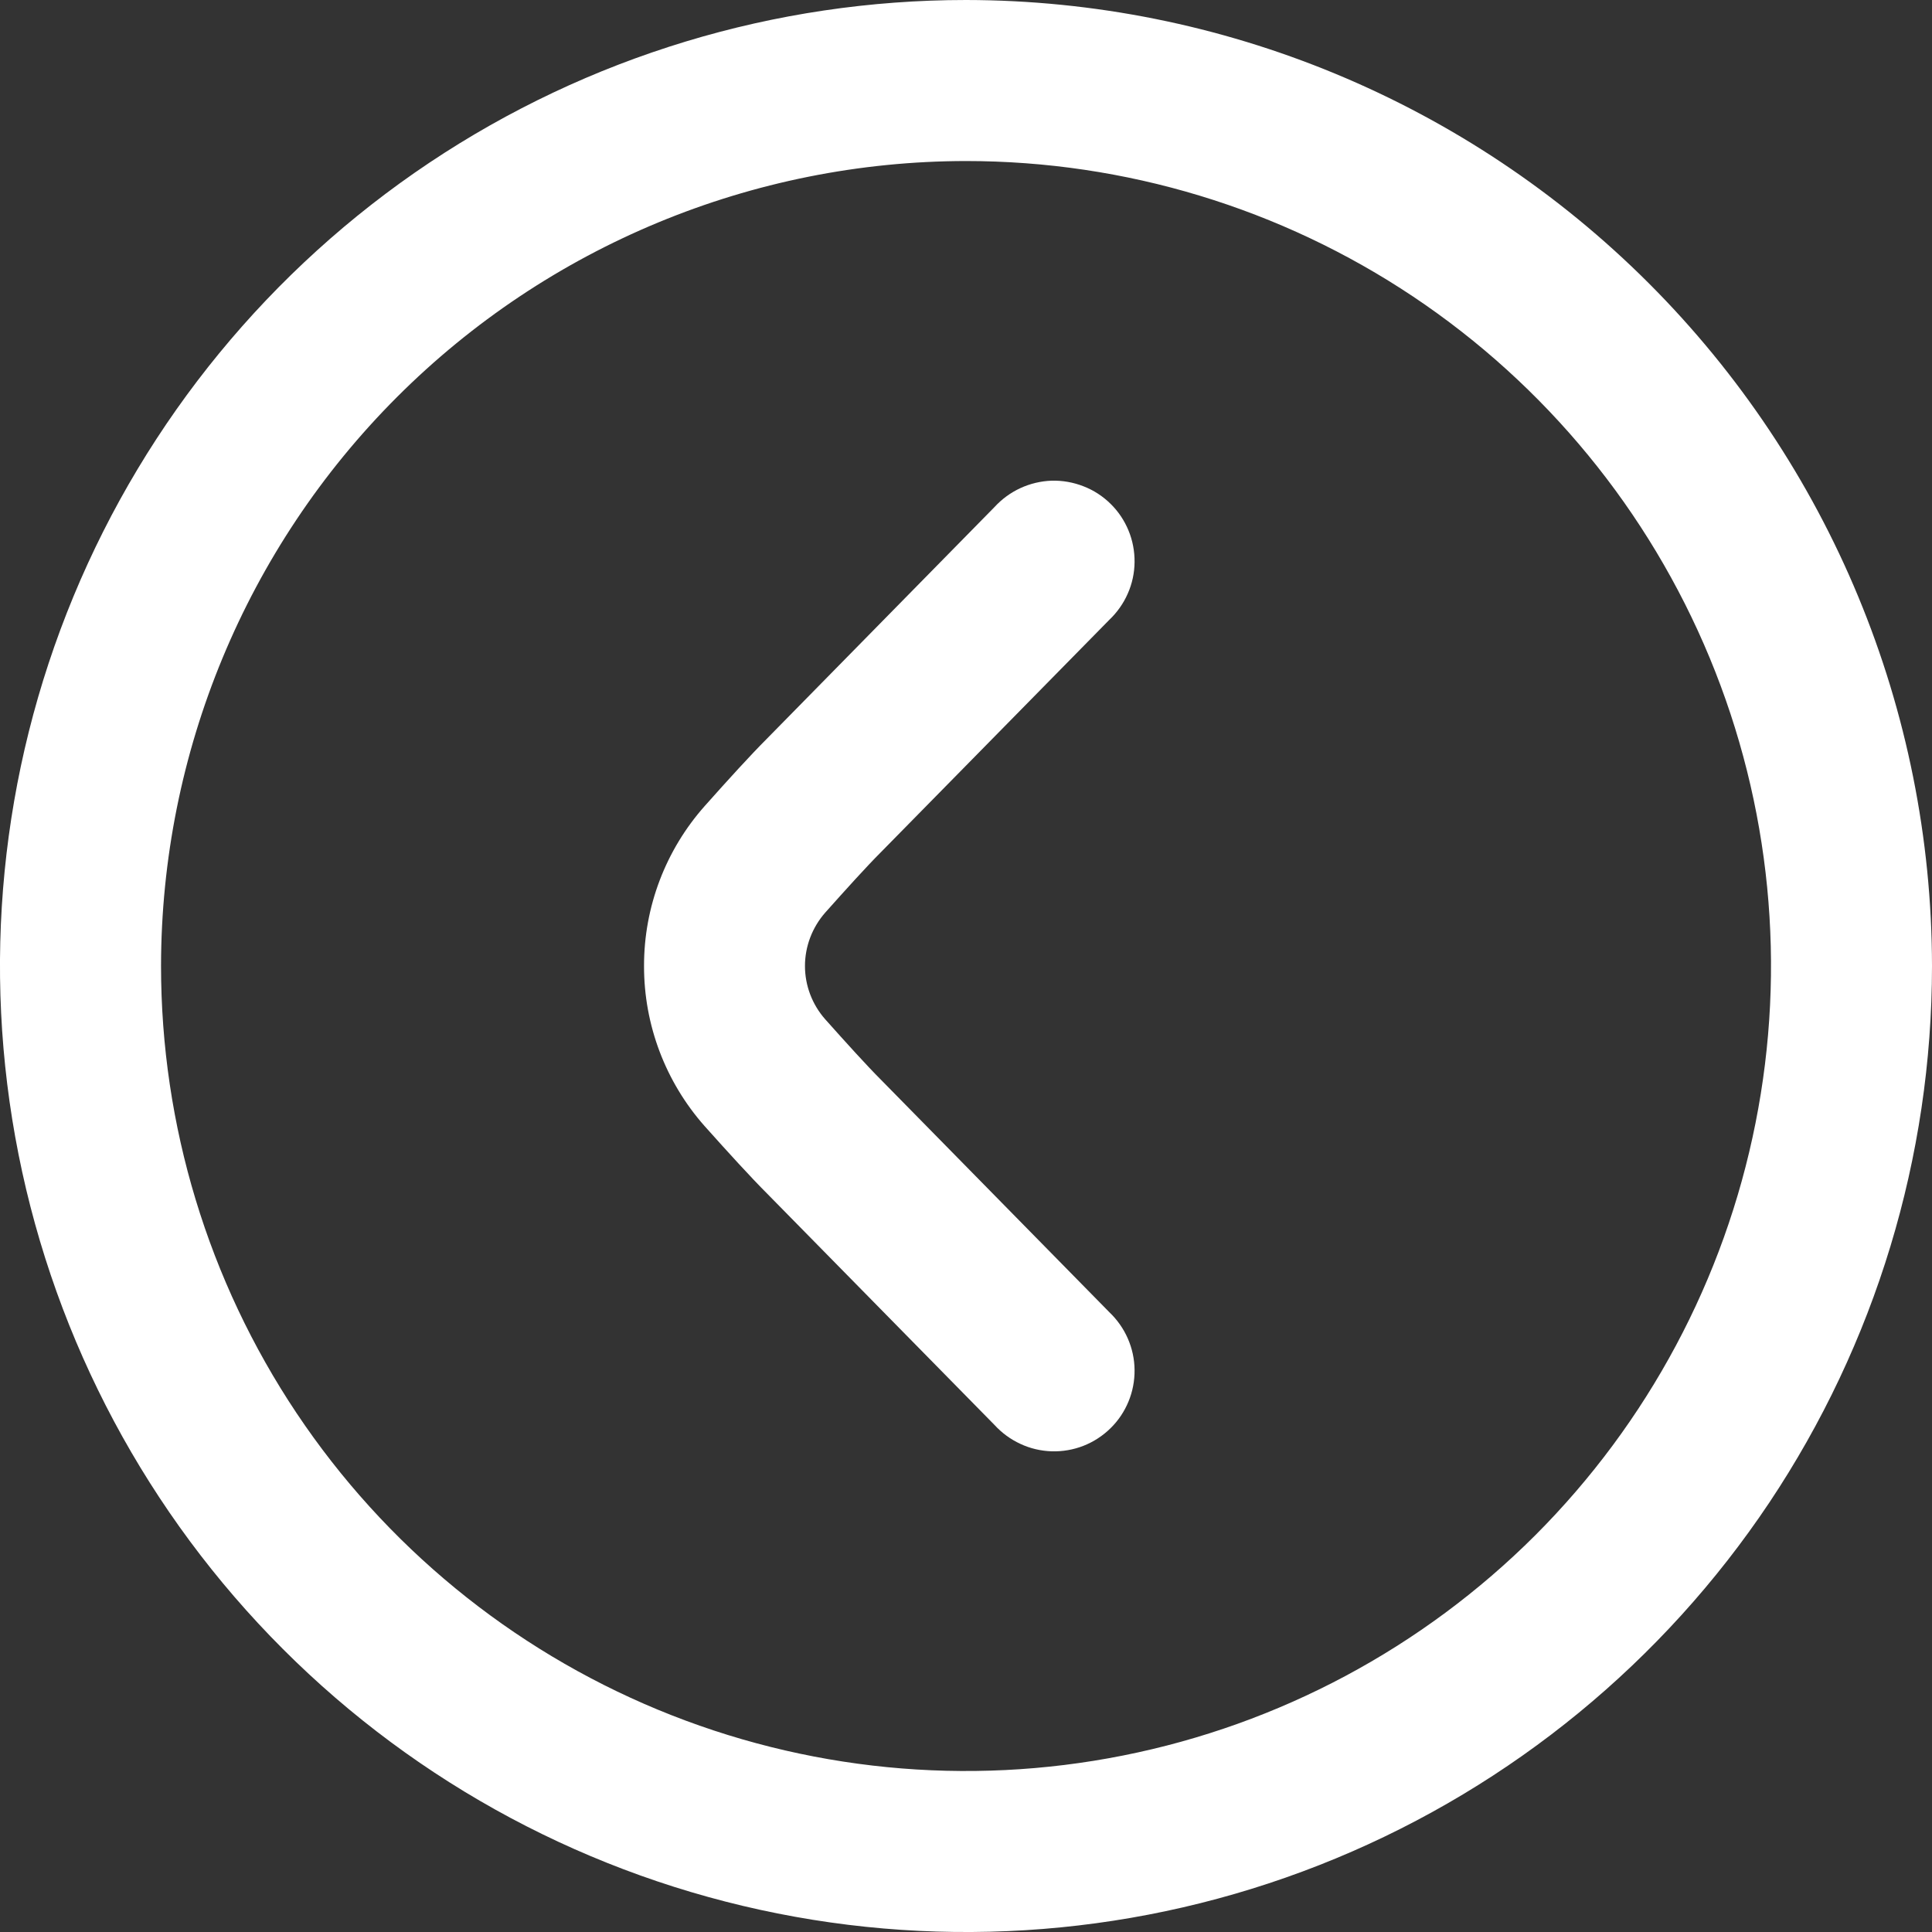<svg width="20" height="20" viewBox="0 0 20 20" fill="none" xmlns="http://www.w3.org/2000/svg">
<rect x="0" y="0" width="20" height="20" fill="#333333" stroke="none"/>
<g clip-path="url(#clip0_24_1081)">
<path d="M20 10C20 11.978 19.413 13.911 18.315 15.556C17.216 17.2 15.654 18.482 13.827 19.239C12 19.996 9.989 20.194 8.049 19.808C6.109 19.422 4.327 18.47 2.929 17.071C1.53 15.672 0.578 13.891 0.192 11.951C-0.194 10.011 0.004 8 0.761 6.173C1.518 4.346 2.8 2.784 4.444 1.685C6.089 0.586 8.022 0 10 0C12.651 0.003 15.193 1.057 17.068 2.932C18.943 4.807 19.997 7.349 20 10ZM1.667 10C1.667 11.648 2.155 13.259 3.071 14.63C3.987 16 5.288 17.068 6.811 17.699C8.334 18.33 10.009 18.495 11.626 18.173C13.242 17.852 14.727 17.058 15.893 15.893C17.058 14.727 17.852 13.242 18.173 11.626C18.495 10.009 18.33 8.334 17.699 6.811C17.068 5.288 16 3.987 14.63 3.071C13.259 2.155 11.648 1.667 10 1.667C7.791 1.669 5.672 2.548 4.11 4.11C2.548 5.672 1.669 7.791 1.667 10Z" fill="white"/>
<path d="M6.667 10C6.666 10.61 6.889 11.199 7.293 11.656C7.536 11.928 7.772 12.187 7.941 12.356L10.294 14.75C10.37 14.833 10.461 14.9 10.563 14.947C10.665 14.995 10.775 15.02 10.887 15.024C11 15.027 11.111 15.008 11.216 14.967C11.32 14.926 11.416 14.864 11.496 14.785C11.576 14.707 11.639 14.613 11.682 14.509C11.725 14.405 11.746 14.294 11.745 14.182C11.744 14.069 11.72 13.959 11.675 13.856C11.63 13.753 11.564 13.66 11.483 13.583L9.125 11.183C8.969 11.027 8.758 10.793 8.542 10.551C8.408 10.399 8.333 10.203 8.333 10C8.333 9.797 8.408 9.601 8.542 9.448C8.757 9.207 8.968 8.973 9.119 8.822L11.483 6.417C11.564 6.34 11.63 6.247 11.675 6.144C11.72 6.042 11.744 5.931 11.745 5.819C11.746 5.706 11.725 5.595 11.682 5.491C11.639 5.387 11.576 5.293 11.496 5.215C11.416 5.136 11.32 5.074 11.216 5.034C11.111 4.993 11 4.973 10.887 4.976C10.775 4.98 10.665 5.006 10.563 5.053C10.461 5.1 10.37 5.167 10.294 5.25L7.937 7.649C7.77 7.816 7.537 8.072 7.296 8.343C6.89 8.8 6.666 9.389 6.667 10Z" fill="white"/>
</g>
<defs>
<clipPath id="clip0_24_1081">
<rect width="20" height="20" fill="white" transform="matrix(-1 0 0 1 20 0)"/>
</clipPath>
</defs>
</svg>
